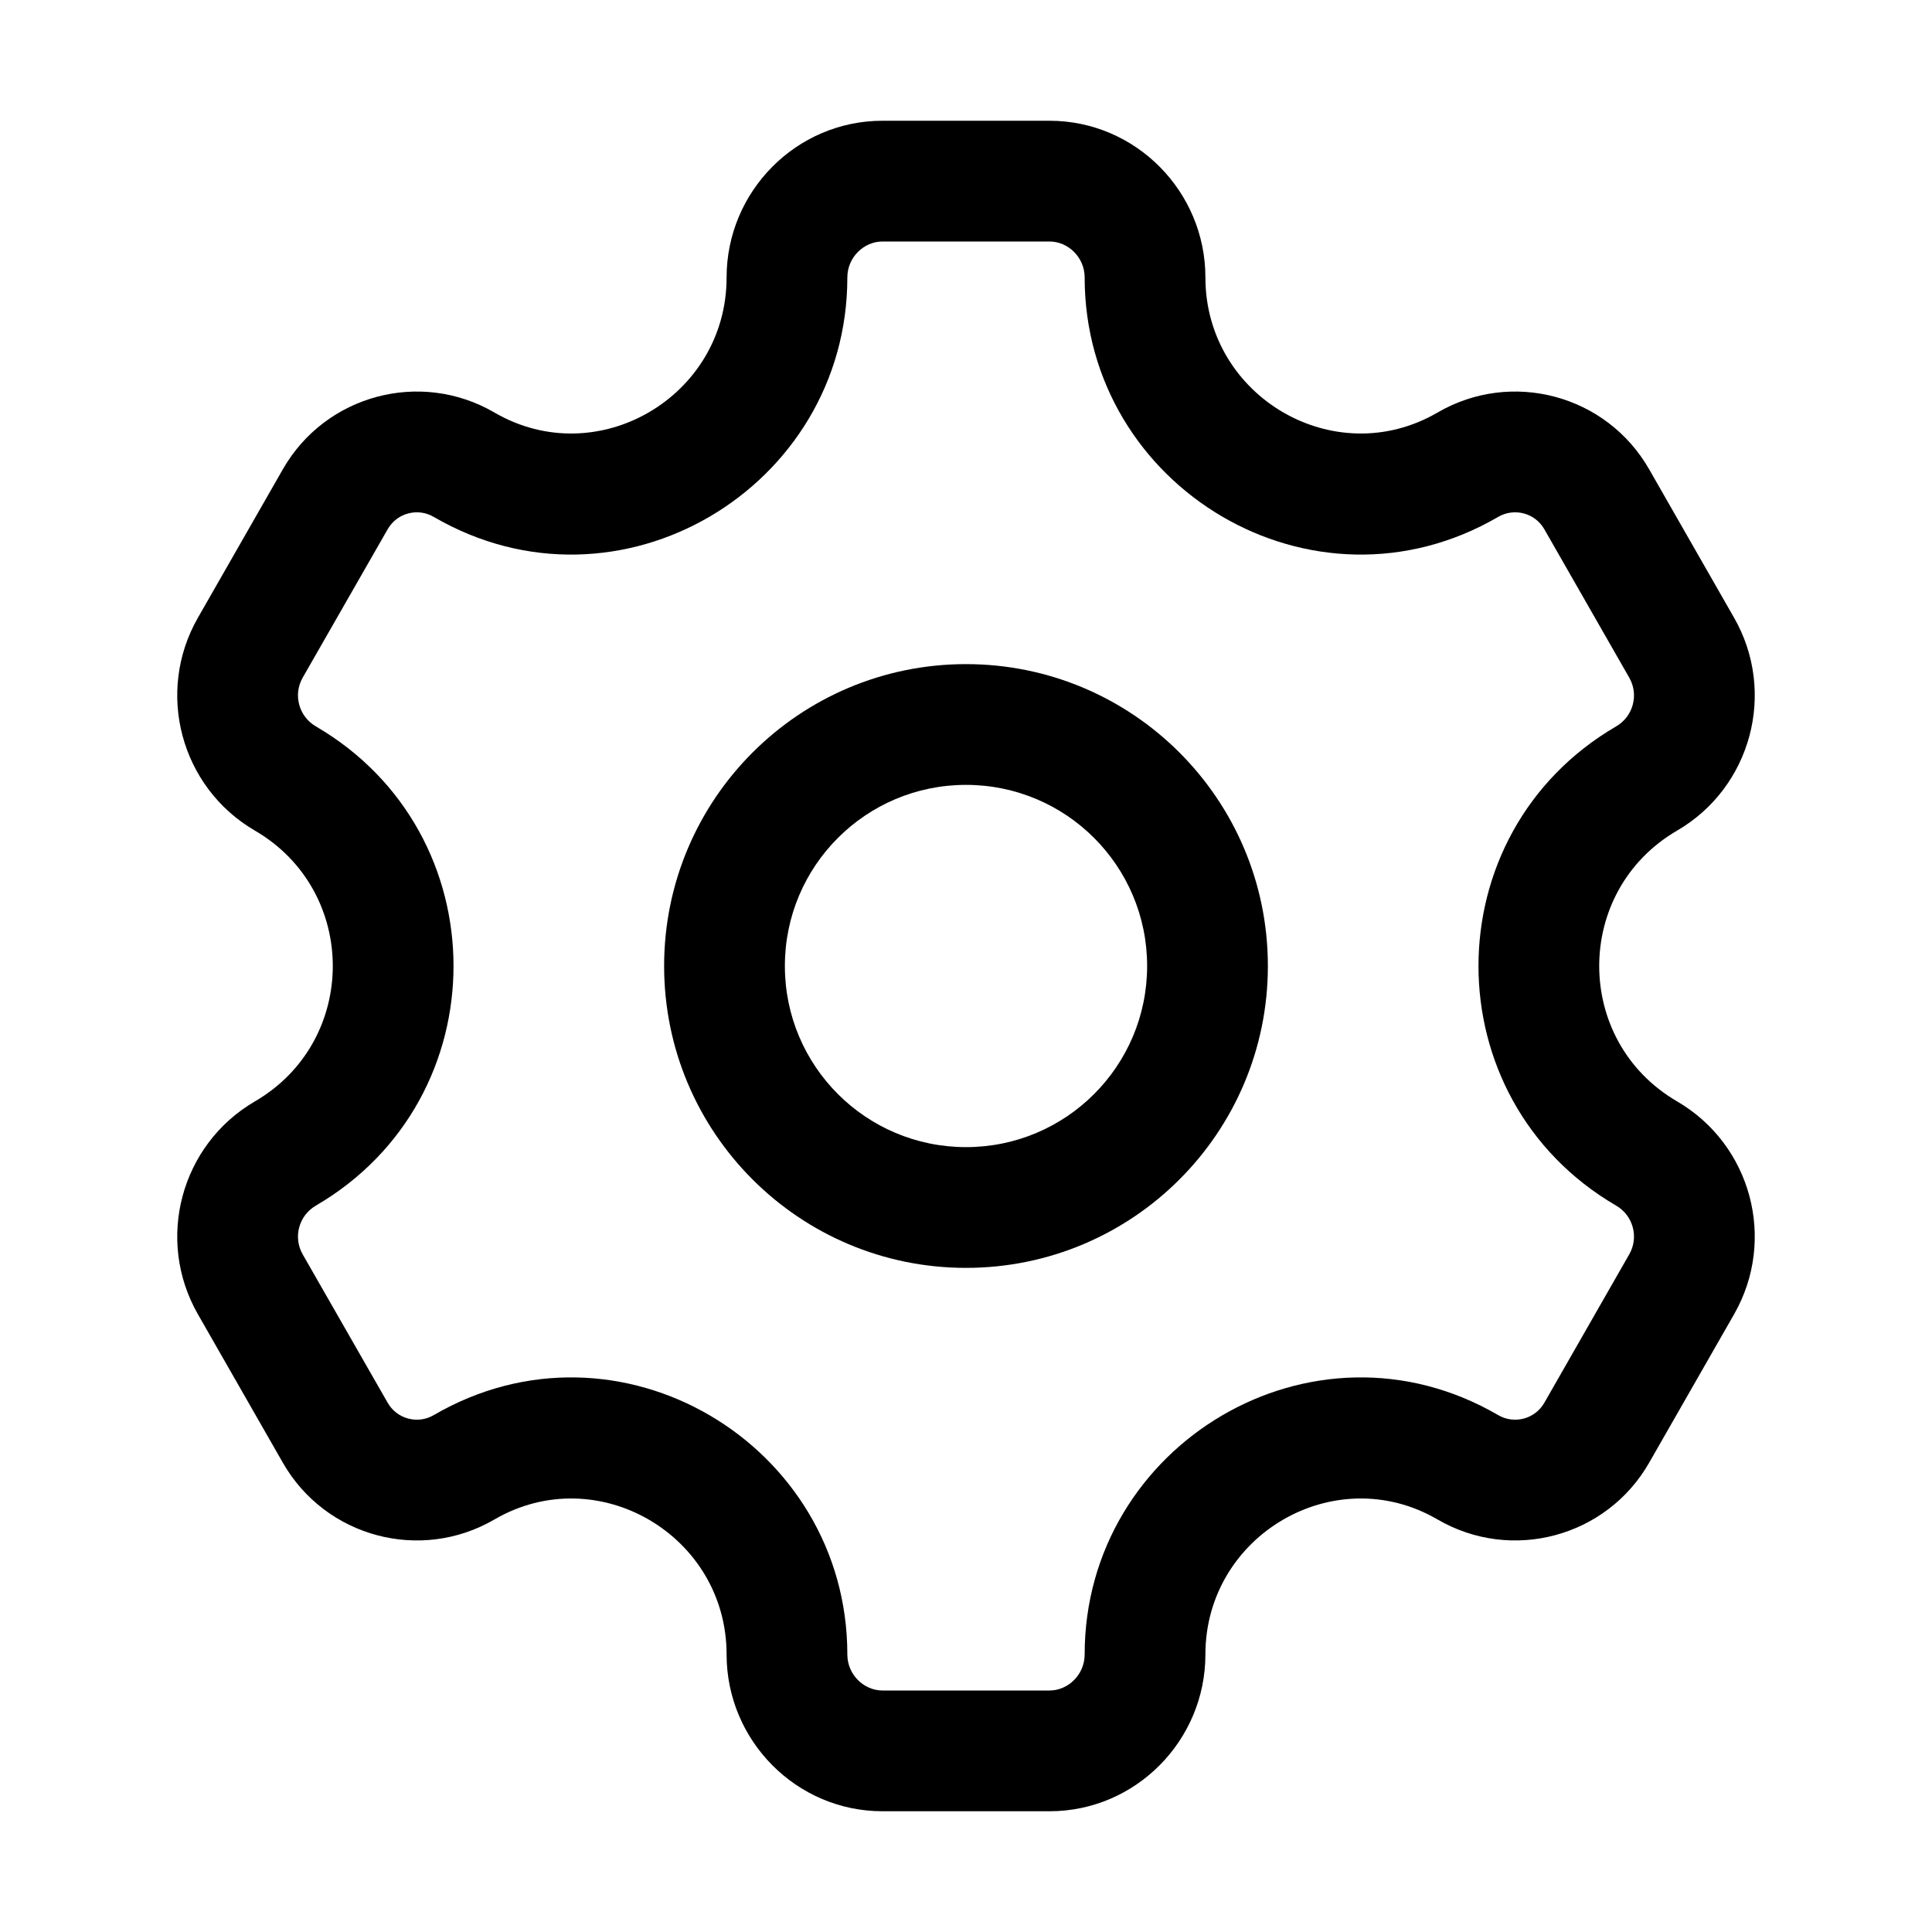 <svg width="24" height="24" viewBox="0 0 24 24" xmlns="http://www.w3.org/2000/svg">
    <path fill-rule="evenodd" clip-rule="evenodd" d="M15.75 12C15.75 14.071 14.071 15.75 12 15.75C9.929 15.75 8.25 14.071 8.25 12C8.25 9.929 9.929 8.25 12 8.25C14.071 8.25 15.75 9.929 15.75 12ZM14.25 12C14.25 13.243 13.243 14.25 12 14.25C10.757 14.25 9.75 13.243 9.75 12C9.75 10.757 10.757 9.75 12 9.75C13.243 9.75 14.25 10.757 14.25 12Z" />
    <path fill-rule="evenodd" clip-rule="evenodd" d="M9.026 3.447C9.026 2.378 9.893 1.5 10.962 1.5H13.038C14.107 1.5 14.974 2.378 14.974 3.447C14.974 4.927 16.578 5.869 17.857 5.125C18.777 4.589 19.957 4.905 20.486 5.829L21.541 7.673C22.072 8.6 21.755 9.782 20.832 10.319C19.544 11.07 19.544 12.93 20.832 13.681C21.755 14.218 22.072 15.4 21.541 16.327L20.486 18.171C19.957 19.095 18.777 19.411 17.857 18.875C16.578 18.131 14.974 19.073 14.974 20.552C14.974 21.622 14.107 22.5 13.038 22.5H10.962C9.893 22.5 9.026 21.622 9.026 20.552C9.026 19.073 7.422 18.131 6.143 18.875C5.223 19.411 4.043 19.095 3.514 18.171L2.459 16.327C1.928 15.4 2.245 14.218 3.168 13.681C4.456 12.93 4.456 11.07 3.168 10.319C2.245 9.782 1.928 8.6 2.459 7.673L3.514 5.829C4.043 4.905 5.223 4.589 6.143 5.125C7.422 5.869 9.026 4.927 9.026 3.447ZM10.962 3H13.038C13.267 3 13.474 3.195 13.474 3.447C13.474 6.057 16.31 7.761 18.611 6.421C18.812 6.304 19.069 6.373 19.184 6.574L20.239 8.418C20.361 8.63 20.288 8.9 20.077 9.023C17.796 10.352 17.796 13.648 20.077 14.977C20.288 15.1 20.361 15.37 20.239 15.582L19.184 17.426C19.069 17.627 18.812 17.696 18.611 17.579C16.31 16.239 13.474 17.942 13.474 20.552C13.474 20.805 13.267 21 13.038 21H10.962C10.733 21 10.526 20.805 10.526 20.552C10.526 17.942 7.69 16.239 5.388 17.579C5.188 17.696 4.931 17.627 4.816 17.426L3.76 15.582C3.639 15.37 3.712 15.1 3.923 14.977C6.204 13.648 6.204 10.352 3.923 9.023C3.712 8.9 3.639 8.63 3.76 8.418L4.816 6.574C4.931 6.373 5.188 6.304 5.388 6.421C7.69 7.761 10.526 6.057 10.526 3.447C10.526 3.195 10.733 3 10.962 3Z" />
</svg>

